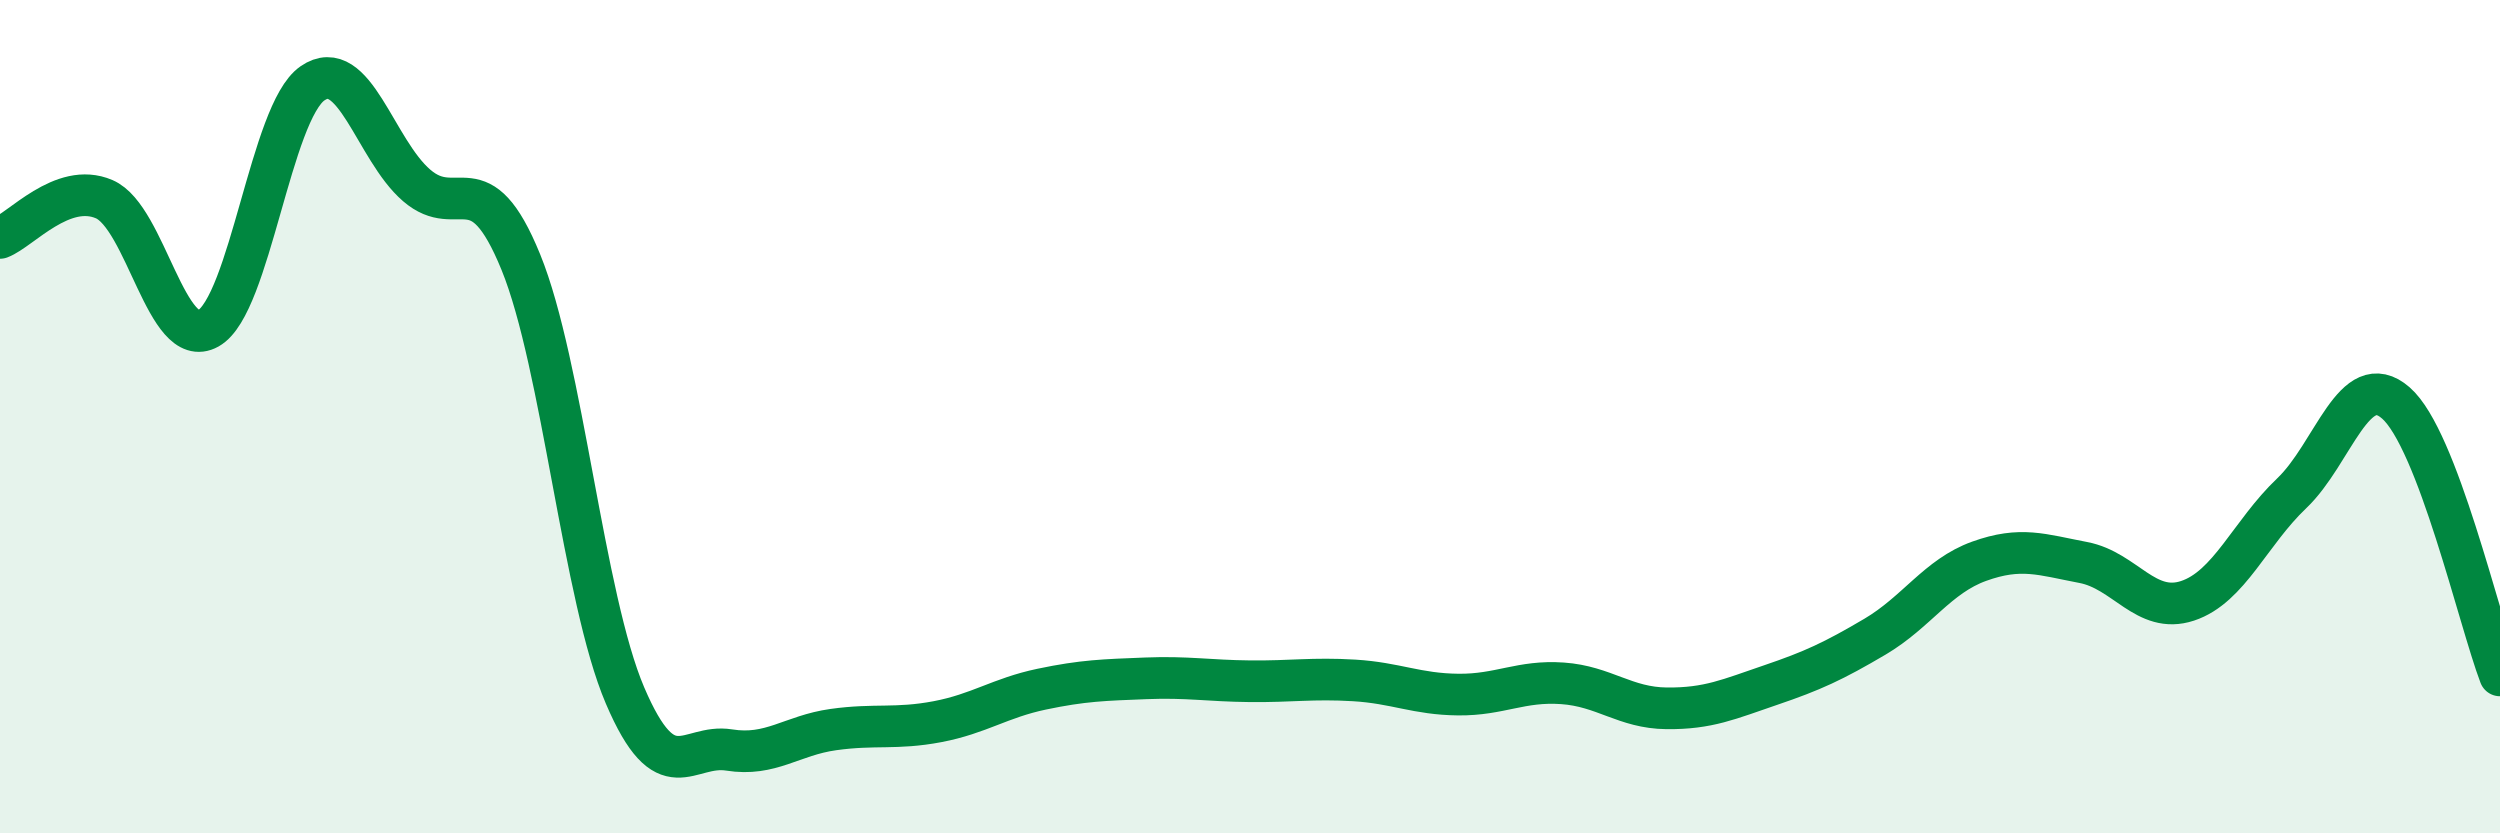 
    <svg width="60" height="20" viewBox="0 0 60 20" xmlns="http://www.w3.org/2000/svg">
      <path
        d="M 0,5.71 C 0.5,5.52 1.5,4.35 2.5,4.78 C 3.5,5.21 4,8.44 5,7.88 C 6,7.32 6.5,2.69 7.5,2 C 8.5,1.31 9,3.59 10,4.45 C 11,5.31 11.5,3.84 12.5,6.29 C 13.5,8.74 14,14.35 15,16.69 C 16,19.03 16.5,17.84 17.5,18 C 18.5,18.16 19,17.65 20,17.51 C 21,17.37 21.5,17.51 22.5,17.32 C 23.5,17.13 24,16.75 25,16.54 C 26,16.33 26.5,16.32 27.5,16.28 C 28.5,16.24 29,16.34 30,16.35 C 31,16.36 31.5,16.27 32.5,16.33 C 33.5,16.39 34,16.66 35,16.67 C 36,16.68 36.5,16.33 37.5,16.4 C 38.5,16.47 39,16.99 40,17 C 41,17.01 41.5,16.78 42.5,16.44 C 43.5,16.1 44,15.87 45,15.28 C 46,14.69 46.5,13.83 47.5,13.47 C 48.5,13.11 49,13.31 50,13.5 C 51,13.69 51.5,14.75 52.5,14.42 C 53.5,14.09 54,12.79 55,11.84 C 56,10.89 56.5,8.8 57.5,9.67 C 58.5,10.54 59.5,14.9 60,16.21L60 20L0 20Z"
        fill="#008740"
        opacity="0.1"
        stroke-linecap="round"
        stroke-linejoin="round"
      />
      <path
        d="M 0,5.71 C 0.5,5.52 1.5,4.35 2.5,4.78 C 3.5,5.21 4,8.44 5,7.88 C 6,7.32 6.5,2.69 7.5,2 C 8.5,1.31 9,3.59 10,4.45 C 11,5.31 11.5,3.84 12.5,6.29 C 13.5,8.74 14,14.35 15,16.69 C 16,19.03 16.5,17.84 17.5,18 C 18.5,18.16 19,17.65 20,17.51 C 21,17.37 21.5,17.51 22.5,17.32 C 23.5,17.13 24,16.75 25,16.54 C 26,16.33 26.5,16.32 27.5,16.28 C 28.5,16.24 29,16.34 30,16.35 C 31,16.36 31.5,16.27 32.5,16.33 C 33.5,16.39 34,16.66 35,16.67 C 36,16.68 36.5,16.33 37.5,16.4 C 38.5,16.47 39,16.99 40,17 C 41,17.01 41.5,16.78 42.5,16.44 C 43.5,16.1 44,15.87 45,15.28 C 46,14.69 46.5,13.83 47.5,13.47 C 48.5,13.11 49,13.31 50,13.5 C 51,13.69 51.5,14.75 52.5,14.42 C 53.5,14.09 54,12.79 55,11.84 C 56,10.89 56.5,8.8 57.5,9.67 C 58.5,10.54 59.5,14.9 60,16.21"
        stroke="#008740"
        stroke-width="1"
        fill="none"
        stroke-linecap="round"
        stroke-linejoin="round"
      />
    </svg>
  